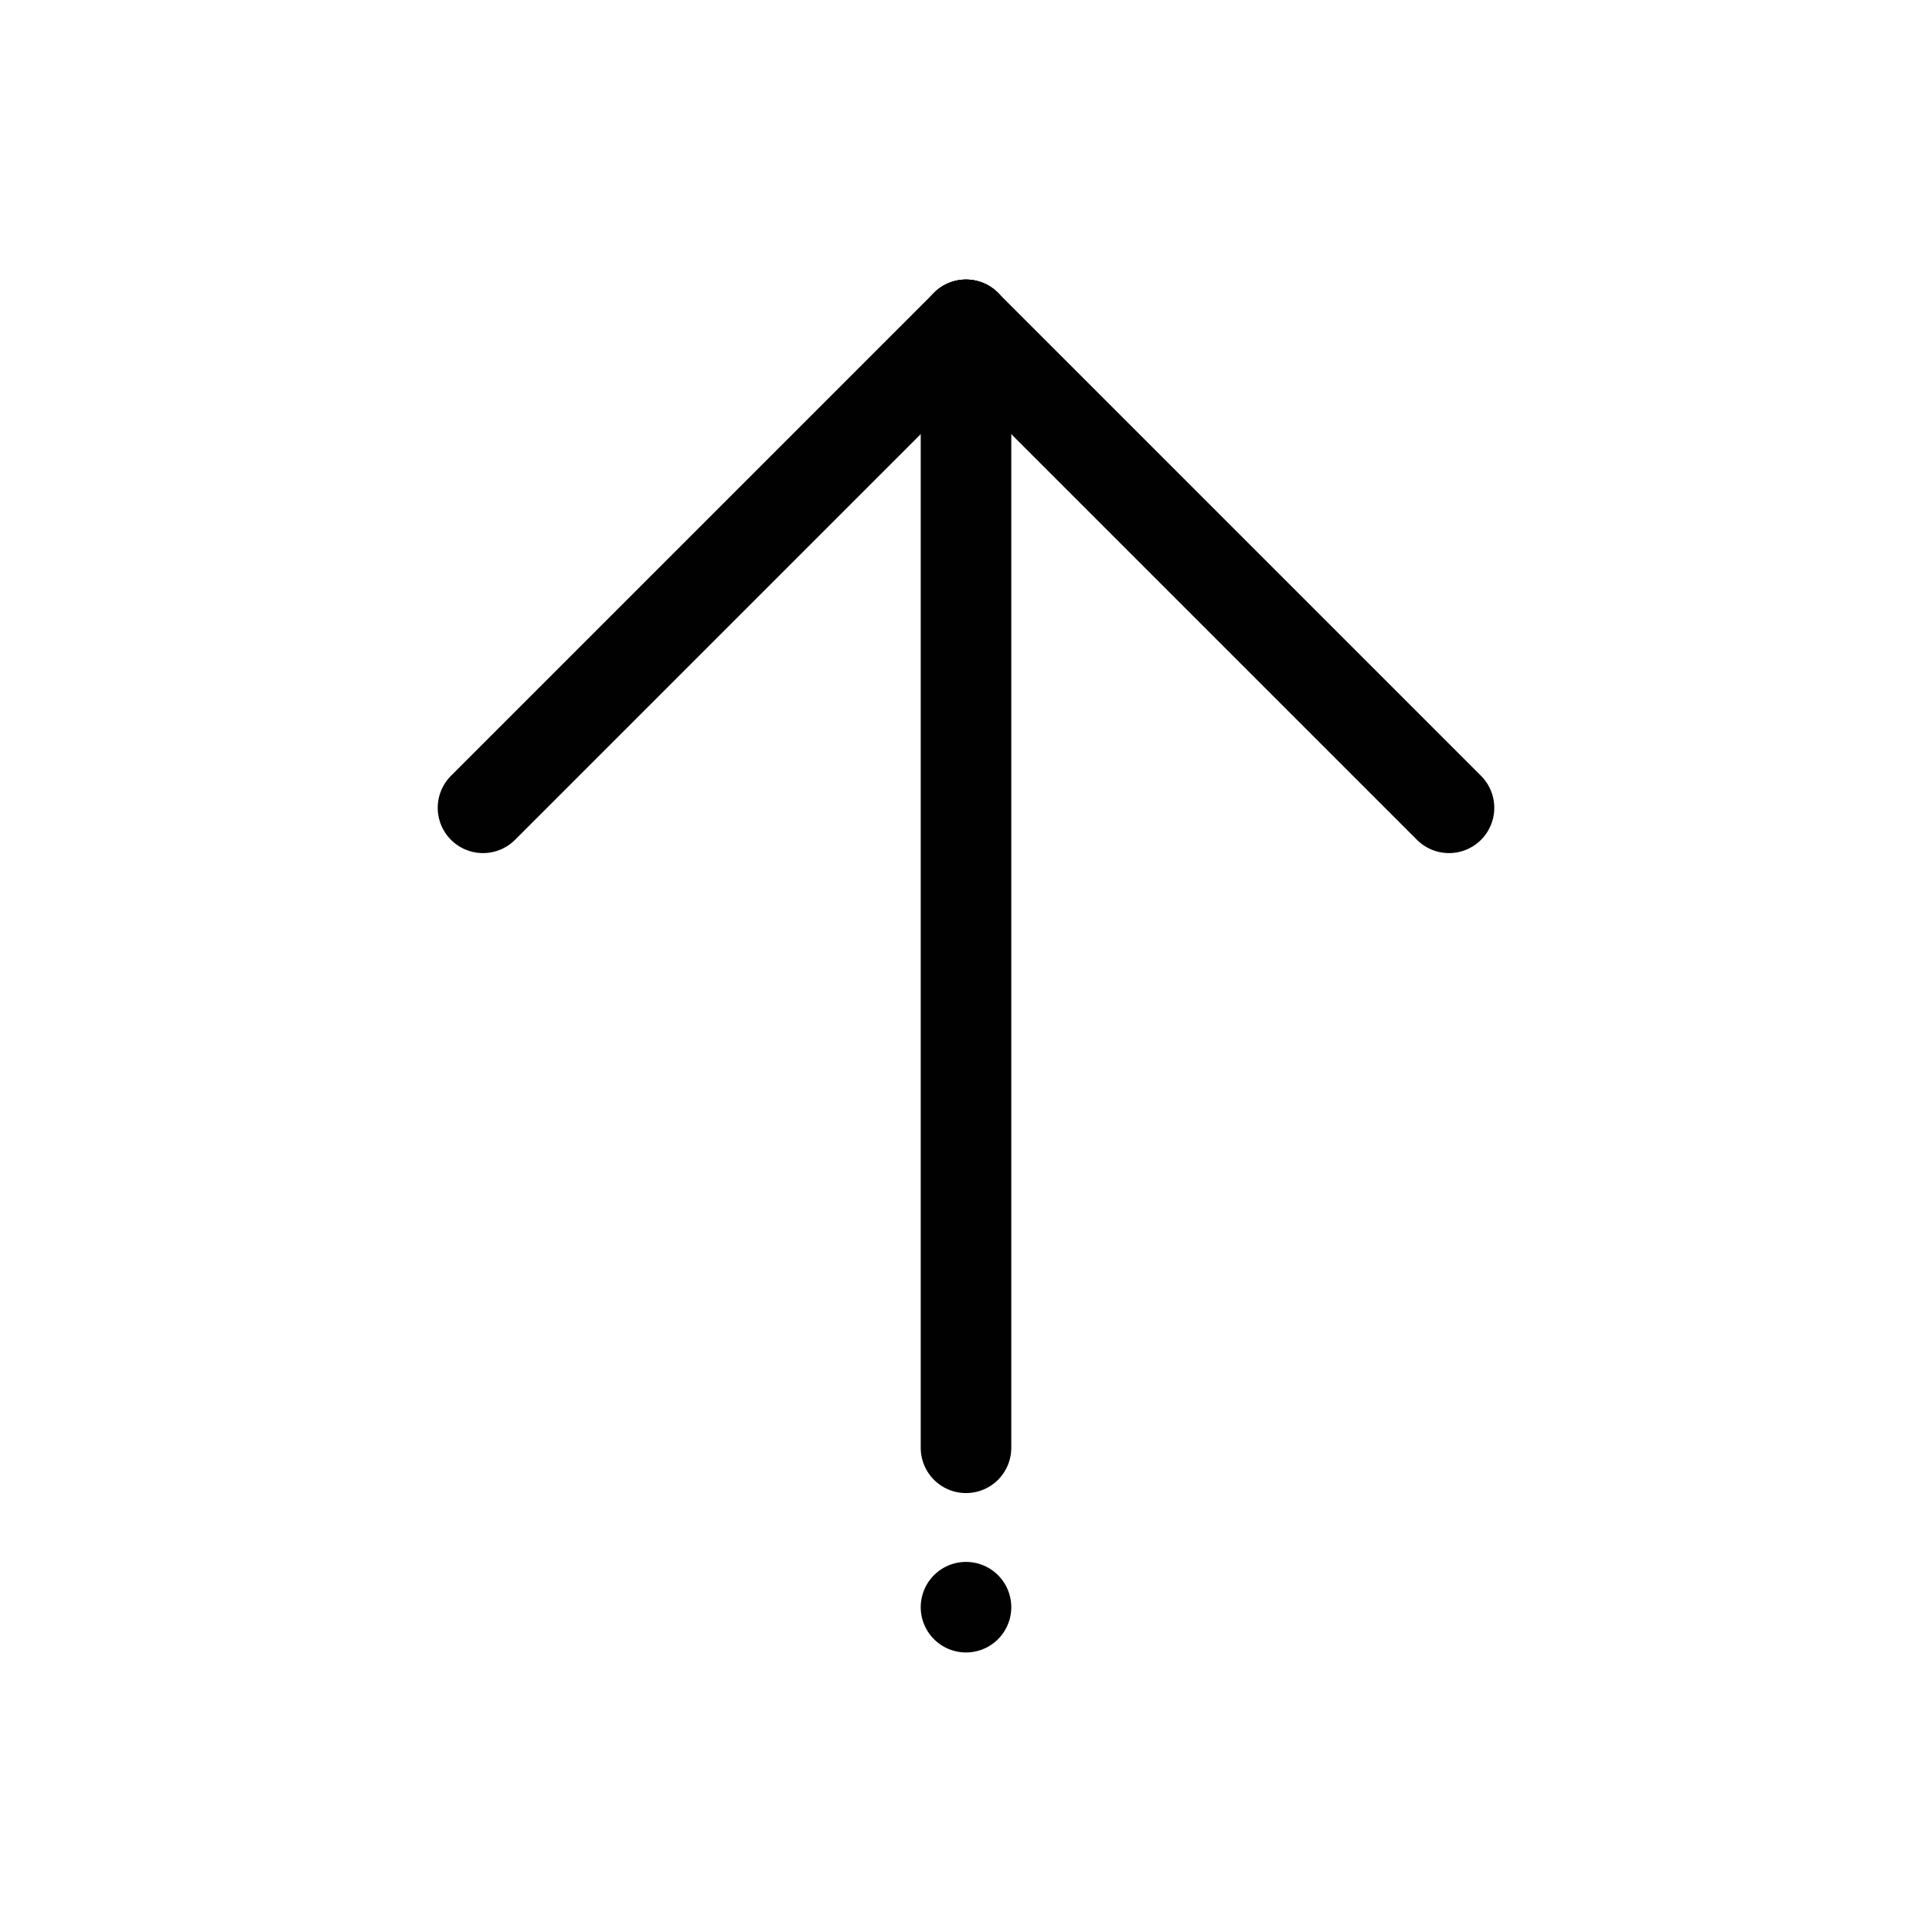 <?xml version="1.0" encoding="UTF-8"?>
<svg id="Capa_1" xmlns="http://www.w3.org/2000/svg" viewBox="0 0 16 16">
  <defs>
    <style>
      .cls-1 {
        fill: none;
        stroke: #010101;
        stroke-linecap: round;
        stroke-linejoin: round;
        stroke-width: .75px;
      }
    </style>
  </defs>
  <line class="cls-1" x1="8" y1="13.31" x2="8" y2="13.31"/>
  <line class="cls-1" x1="8" y1="11.99" x2="8" y2="2.69"/>
  <line class="cls-1" x1="8" y1="2.69" x2="4" y2="6.69"/>
  <line class="cls-1" x1="8" y1="2.69" x2="12" y2="6.69"/>
</svg>